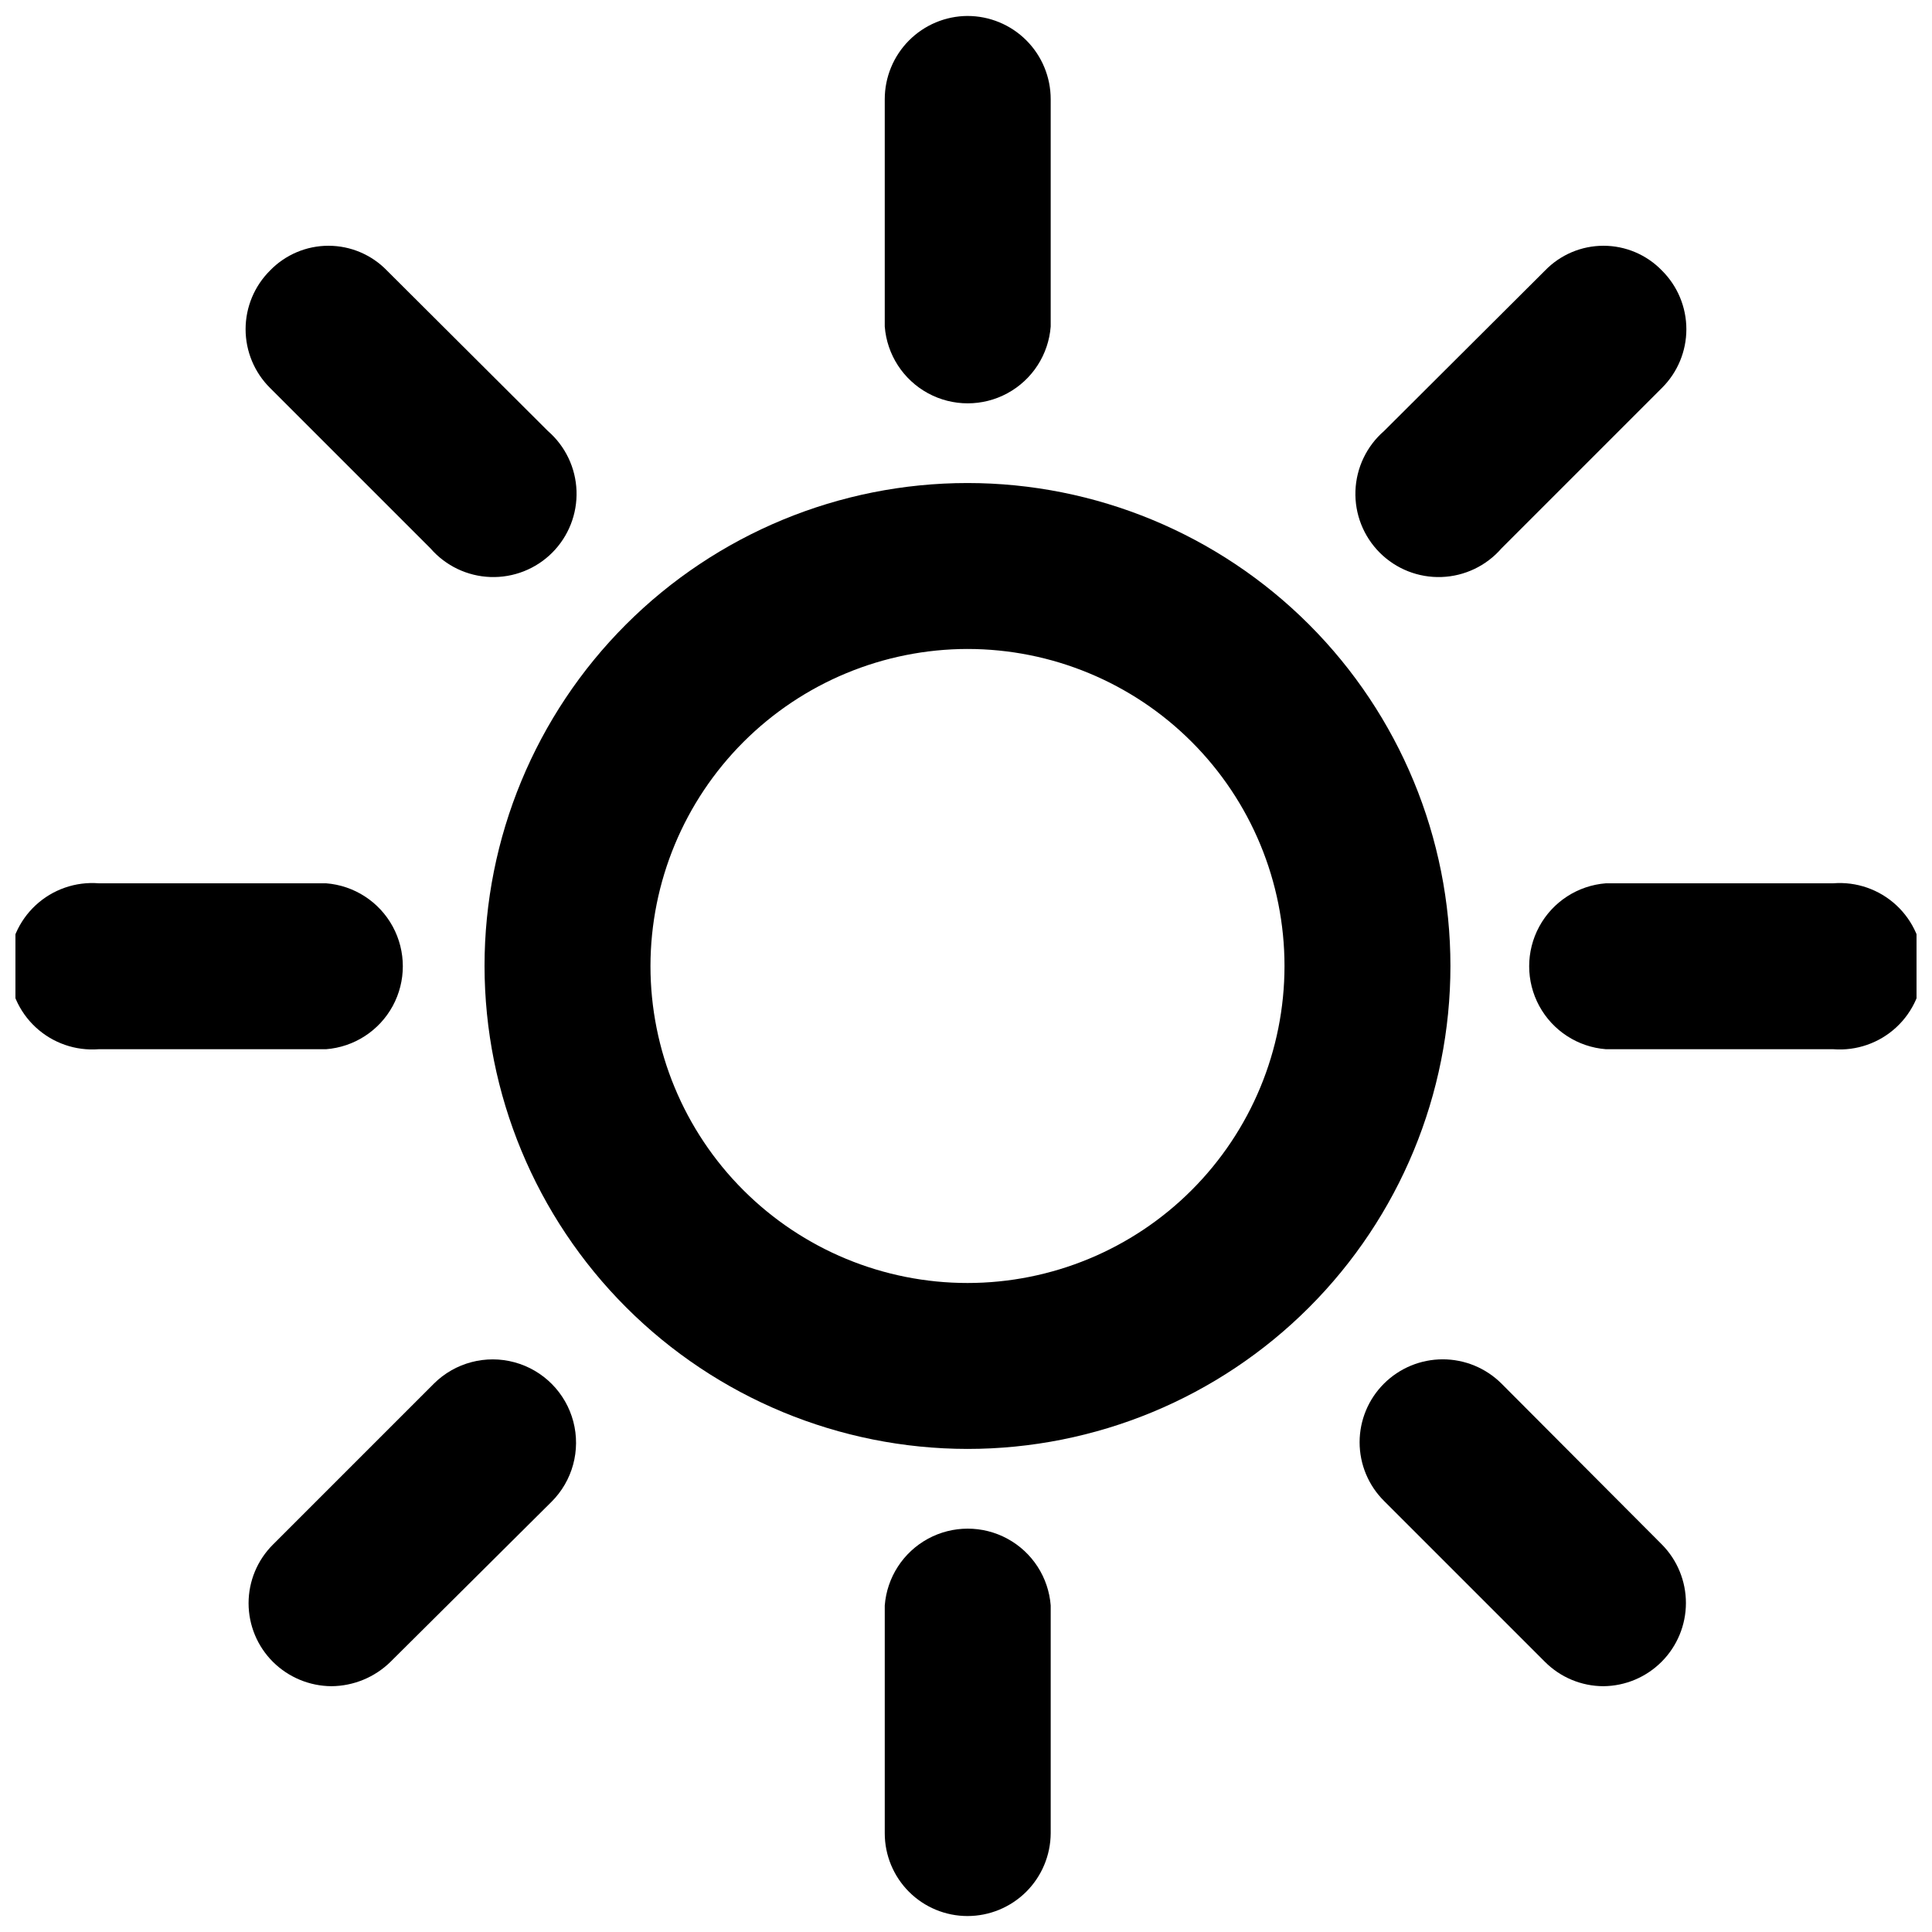 <?xml version="1.0" encoding="UTF-8"?>
<!-- Uploaded to: ICON Repo, www.iconrepo.com, Generator: ICON Repo Mixer Tools -->
<svg width="800px" height="800px" version="1.1" viewBox="144 144 512 512" xmlns="http://www.w3.org/2000/svg">
 <defs>
  <clipPath id="d">
   <path d="m549 378h102.9v45h-102.9z"/>
  </clipPath>
  <clipPath id="c">
   <path d="m378 148.09h45v102.91h-45z"/>
  </clipPath>
  <clipPath id="b">
   <path d="m148.09 378h102.91v45h-102.91z"/>
  </clipPath>
  <clipPath id="a">
   <path d="m378 549h45v102.9h-45z"/>
  </clipPath>
 </defs>
 <path d="m400.39 527.98c33.945 0 66.5-13.484 90.504-37.484 24-24.004 37.484-56.559 37.484-90.5 0-33.945-13.484-66.5-37.484-90.504-24.004-24-56.559-37.484-90.504-37.484-33.941 0-66.496 13.484-90.5 37.484-24 24.004-37.484 56.559-37.484 90.504 0.035 33.934 13.527 66.465 37.523 90.461 23.996 23.996 56.527 37.488 90.461 37.523zm0-212v0.004c22.281 0 43.652 8.848 59.406 24.605 15.758 15.754 24.609 37.125 24.609 59.406s-8.852 43.648-24.609 59.402c-15.754 15.758-37.125 24.609-59.406 24.609s-43.648-8.852-59.402-24.609c-15.758-15.754-24.609-37.121-24.609-59.402 0.035-22.273 8.898-43.621 24.645-59.367 15.75-15.75 37.098-24.613 59.367-24.645z"/>
 <g clip-path="url(#d)">
  <path d="m569.6 378.08h60.254c6.125-0.477 12.172 1.629 16.68 5.801 4.508 4.176 7.07 10.039 7.07 16.184s-2.562 12.012-7.07 16.184c-4.508 4.176-10.555 6.277-16.68 5.805h-60.254c-7.453-0.574-14.105-4.887-17.676-11.453-3.57-6.57-3.57-14.496 0-21.066 3.57-6.566 10.223-10.879 17.676-11.453z"/>
 </g>
 <g clip-path="url(#c)">
  <path d="m400.39 148.23c5.852 0 11.461 2.32 15.594 6.457 4.137 4.137 6.461 9.746 6.461 15.594v60.254c-0.574 7.453-4.887 14.105-11.457 17.676-6.566 3.57-14.496 3.57-21.062 0-6.566-3.57-10.879-10.223-11.457-17.676v-60.254c0-5.824 2.309-11.414 6.414-15.547 4.109-4.133 9.684-6.473 15.508-6.504z"/>
 </g>
 <path d="m568.94 209.13c5.84-0.004 11.43 2.367 15.488 6.562 4.144 4.117 6.477 9.715 6.477 15.559 0 5.84-2.332 11.438-6.477 15.555l-42.531 42.531c-4.008 4.617-9.762 7.363-15.875 7.578-6.113 0.215-12.043-2.117-16.367-6.445-4.328-4.324-6.664-10.254-6.449-16.367 0.219-6.117 2.961-11.867 7.582-15.879l42.664-42.531c4.059-4.195 9.648-6.566 15.488-6.562z"/>
 <g clip-path="url(#b)">
  <path d="m230.4 378.08h-60.25c-6.129-0.477-12.172 1.629-16.684 5.801-4.508 4.176-7.07 10.039-7.07 16.184s2.562 12.012 7.07 16.184c4.512 4.176 10.555 6.277 16.684 5.805h60.25c7.453-0.574 14.105-4.887 17.676-11.453 3.57-6.57 3.57-14.496 0-21.066-3.57-6.566-10.223-10.879-17.676-11.453z"/>
 </g>
 <path d="m231.05 209.13c-5.84-0.004-11.43 2.367-15.488 6.562-4.144 4.117-6.477 9.715-6.477 15.559 0 5.84 2.332 11.438 6.477 15.555l42.531 42.531c4.012 4.617 9.762 7.363 15.875 7.578 6.113 0.215 12.043-2.117 16.371-6.445 4.324-4.324 6.66-10.254 6.445-16.367-0.215-6.117-2.961-11.867-7.582-15.879l-42.66-42.531c-4.062-4.195-9.652-6.566-15.492-6.562z"/>
 <g clip-path="url(#a)">
  <path d="m400.39 651.77c5.828 0 11.418-2.309 15.551-6.414 4.129-4.109 6.469-9.684 6.504-15.508v-60.387c-0.574-7.449-4.887-14.105-11.457-17.676-6.566-3.566-14.496-3.566-21.062 0-6.566 3.57-10.879 10.227-11.457 17.676v60.387c0 5.812 2.312 11.387 6.422 15.5 4.113 4.109 9.688 6.422 15.5 6.422z"/>
 </g>
 <path d="m568.94 590.86c5.809-0.055 11.359-2.398 15.449-6.523 4.09-4.121 6.391-9.691 6.398-15.5 0.008-5.809-2.277-11.387-6.359-15.52l-42.531-42.664c-4.133-4.109-9.723-6.418-15.555-6.418-5.828 0-11.422 2.309-15.555 6.418-4.144 4.117-6.477 9.715-6.477 15.559 0 5.84 2.332 11.438 6.477 15.555l42.664 42.664v-0.004c4.106 4.113 9.676 6.426 15.488 6.434z"/>
 <path d="m231.84 590.86c-5.805-0.035-11.367-2.344-15.492-6.434-4.141-4.113-6.473-9.715-6.473-15.555s2.332-11.438 6.473-15.555l42.664-42.664c5.606-5.555 13.746-7.699 21.363-5.625 7.613 2.074 13.543 8.055 15.555 15.684 2.012 7.633-0.203 15.758-5.809 21.316l-42.66 42.398c-4.18 4.086-9.777 6.391-15.621 6.434z"/>
</svg>